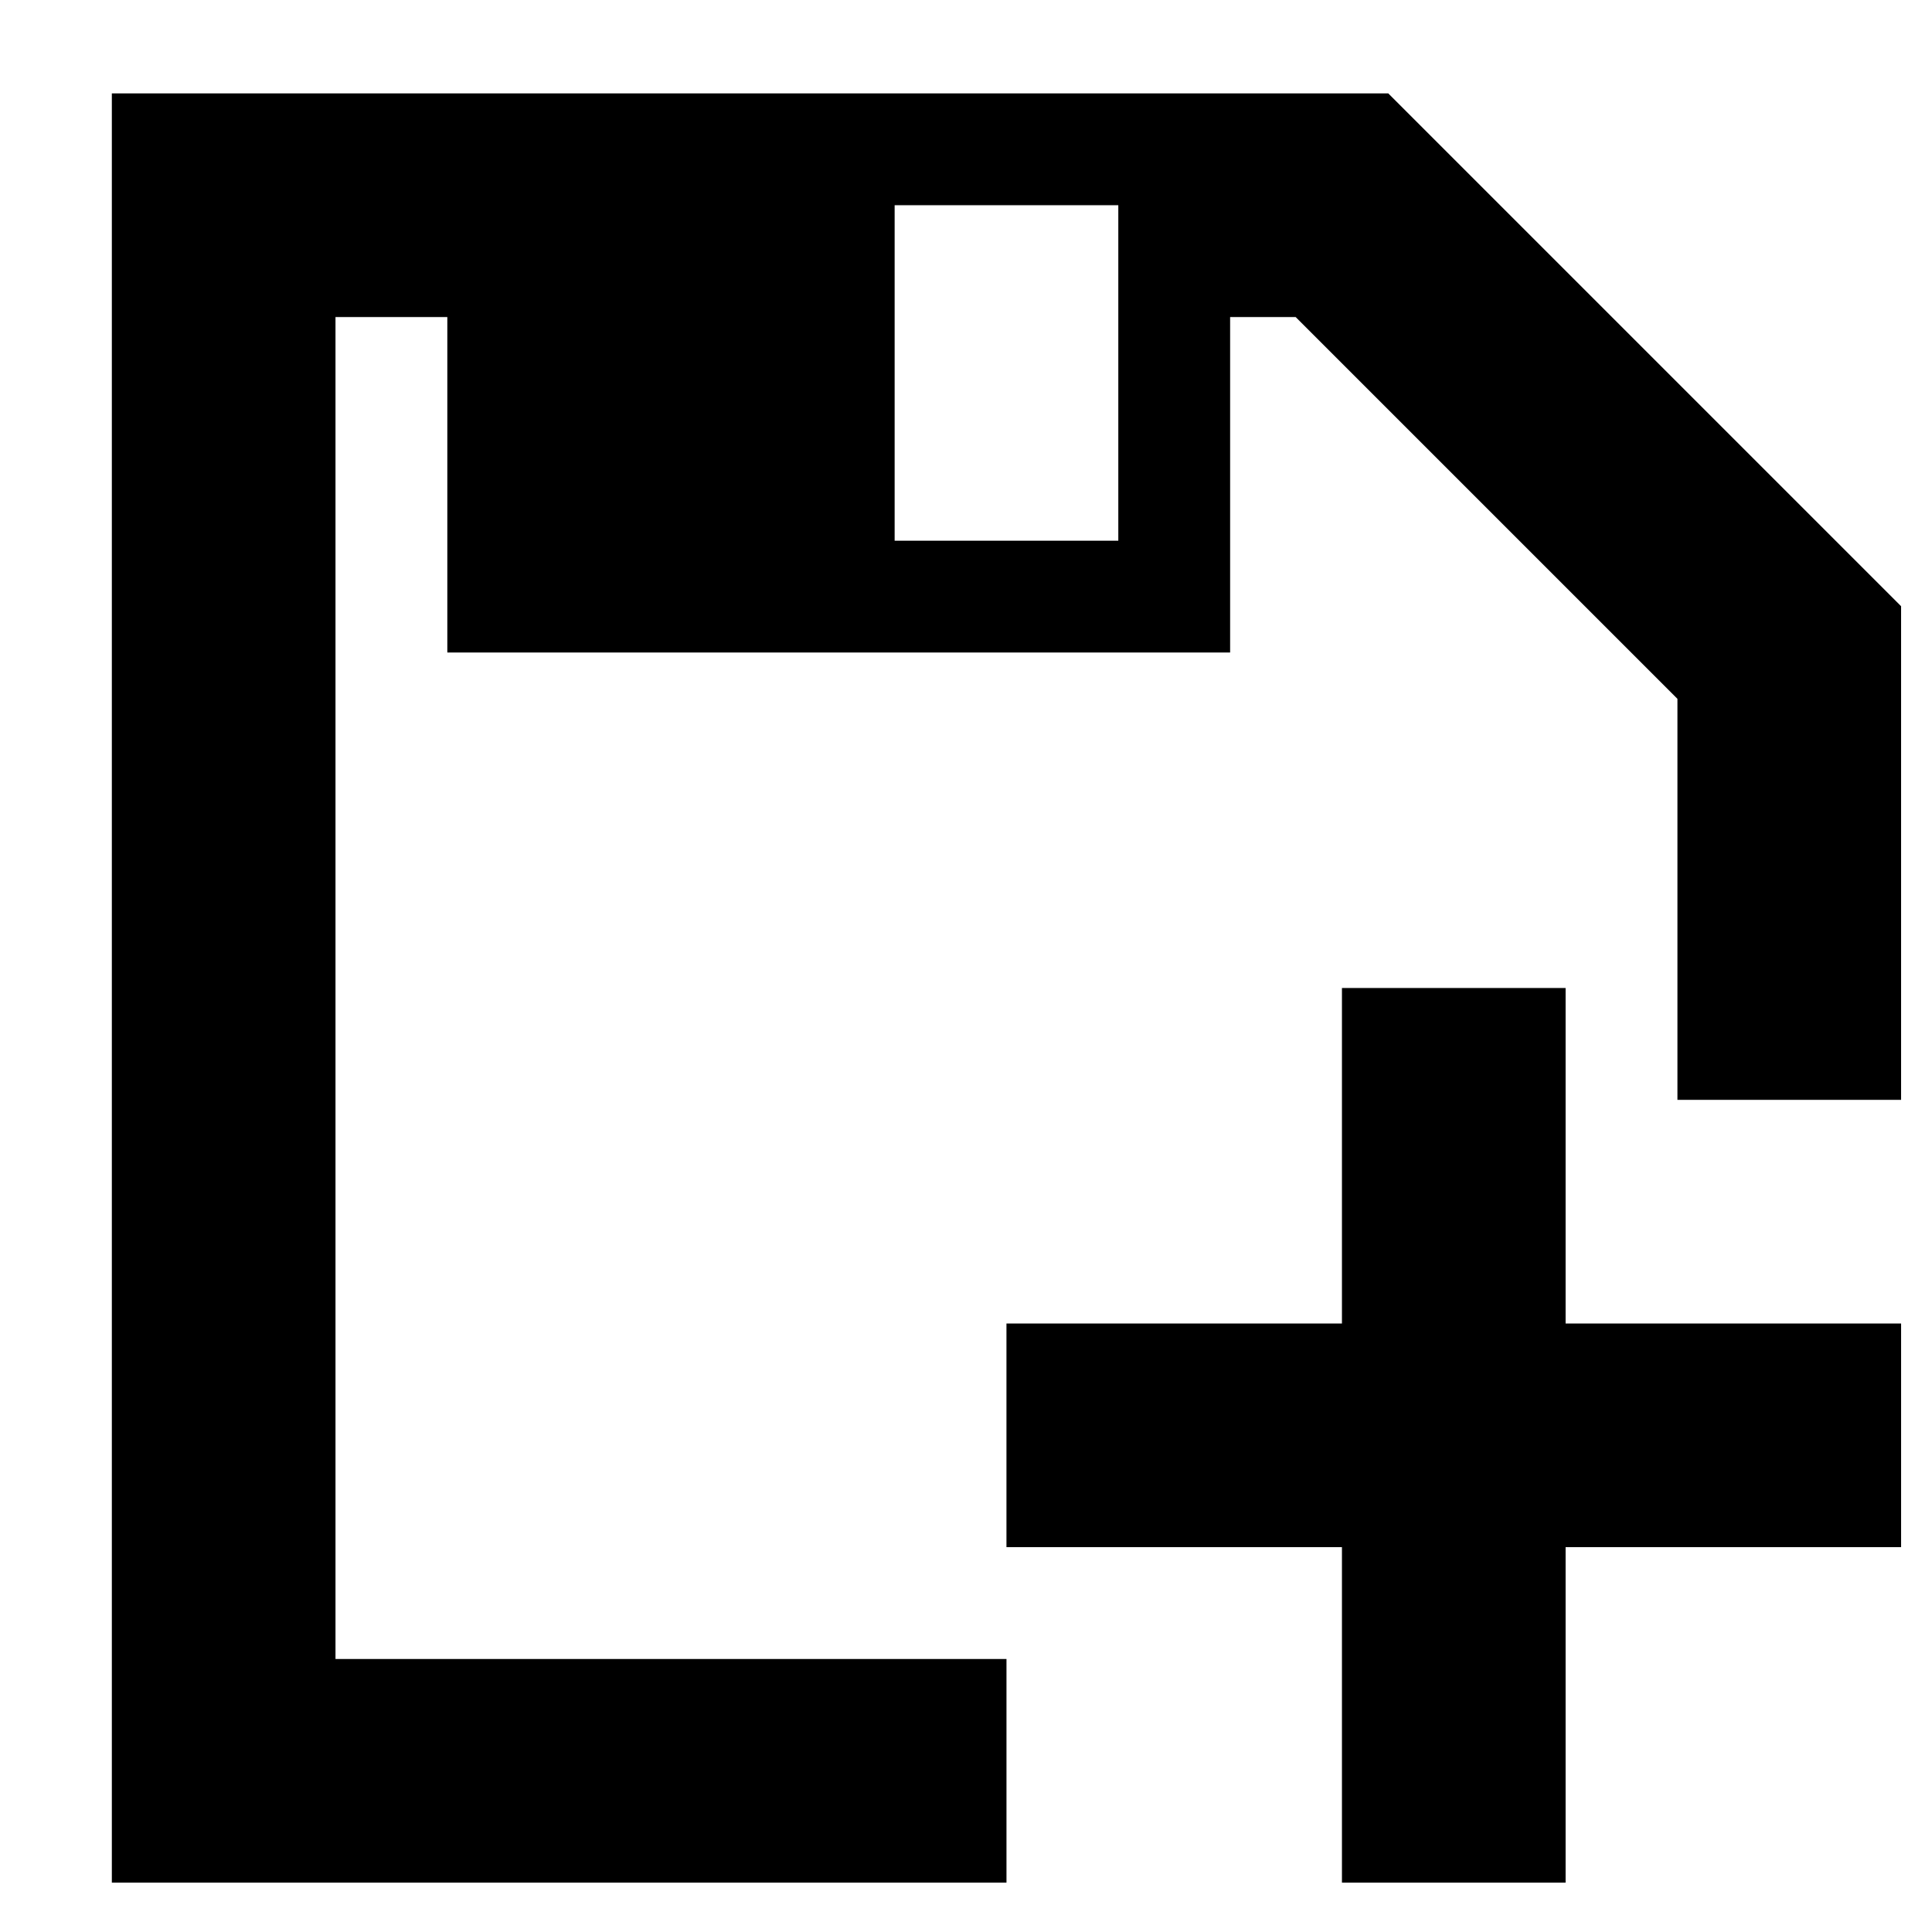 <?xml version="1.0" encoding="UTF-8"?>
<!-- Uploaded to: ICON Repo, www.svgrepo.com, Generator: ICON Repo Mixer Tools -->
<svg fill="#000000" width="800px" height="800px" version="1.1" viewBox="144 144 512 512" xmlns="http://www.w3.org/2000/svg">
 <g fill-rule="evenodd">
  <path d="m558.9 405.83h-59.27v88.91h-88.906v59.27h88.906v88.91h59.27v-88.91h88.91v-59.27h-88.91z"/>
  <path d="m381.09 287.29h59.273v-88.906h-59.273zm130.81-118.54h-338.26v474.17h237.09v-59.27h-177.82v-355.63h29.637v88.906h207.45v-88.906h17.363l101.18 101.18v106.27h59.27v-130.81z"/>
 </g>
</svg>